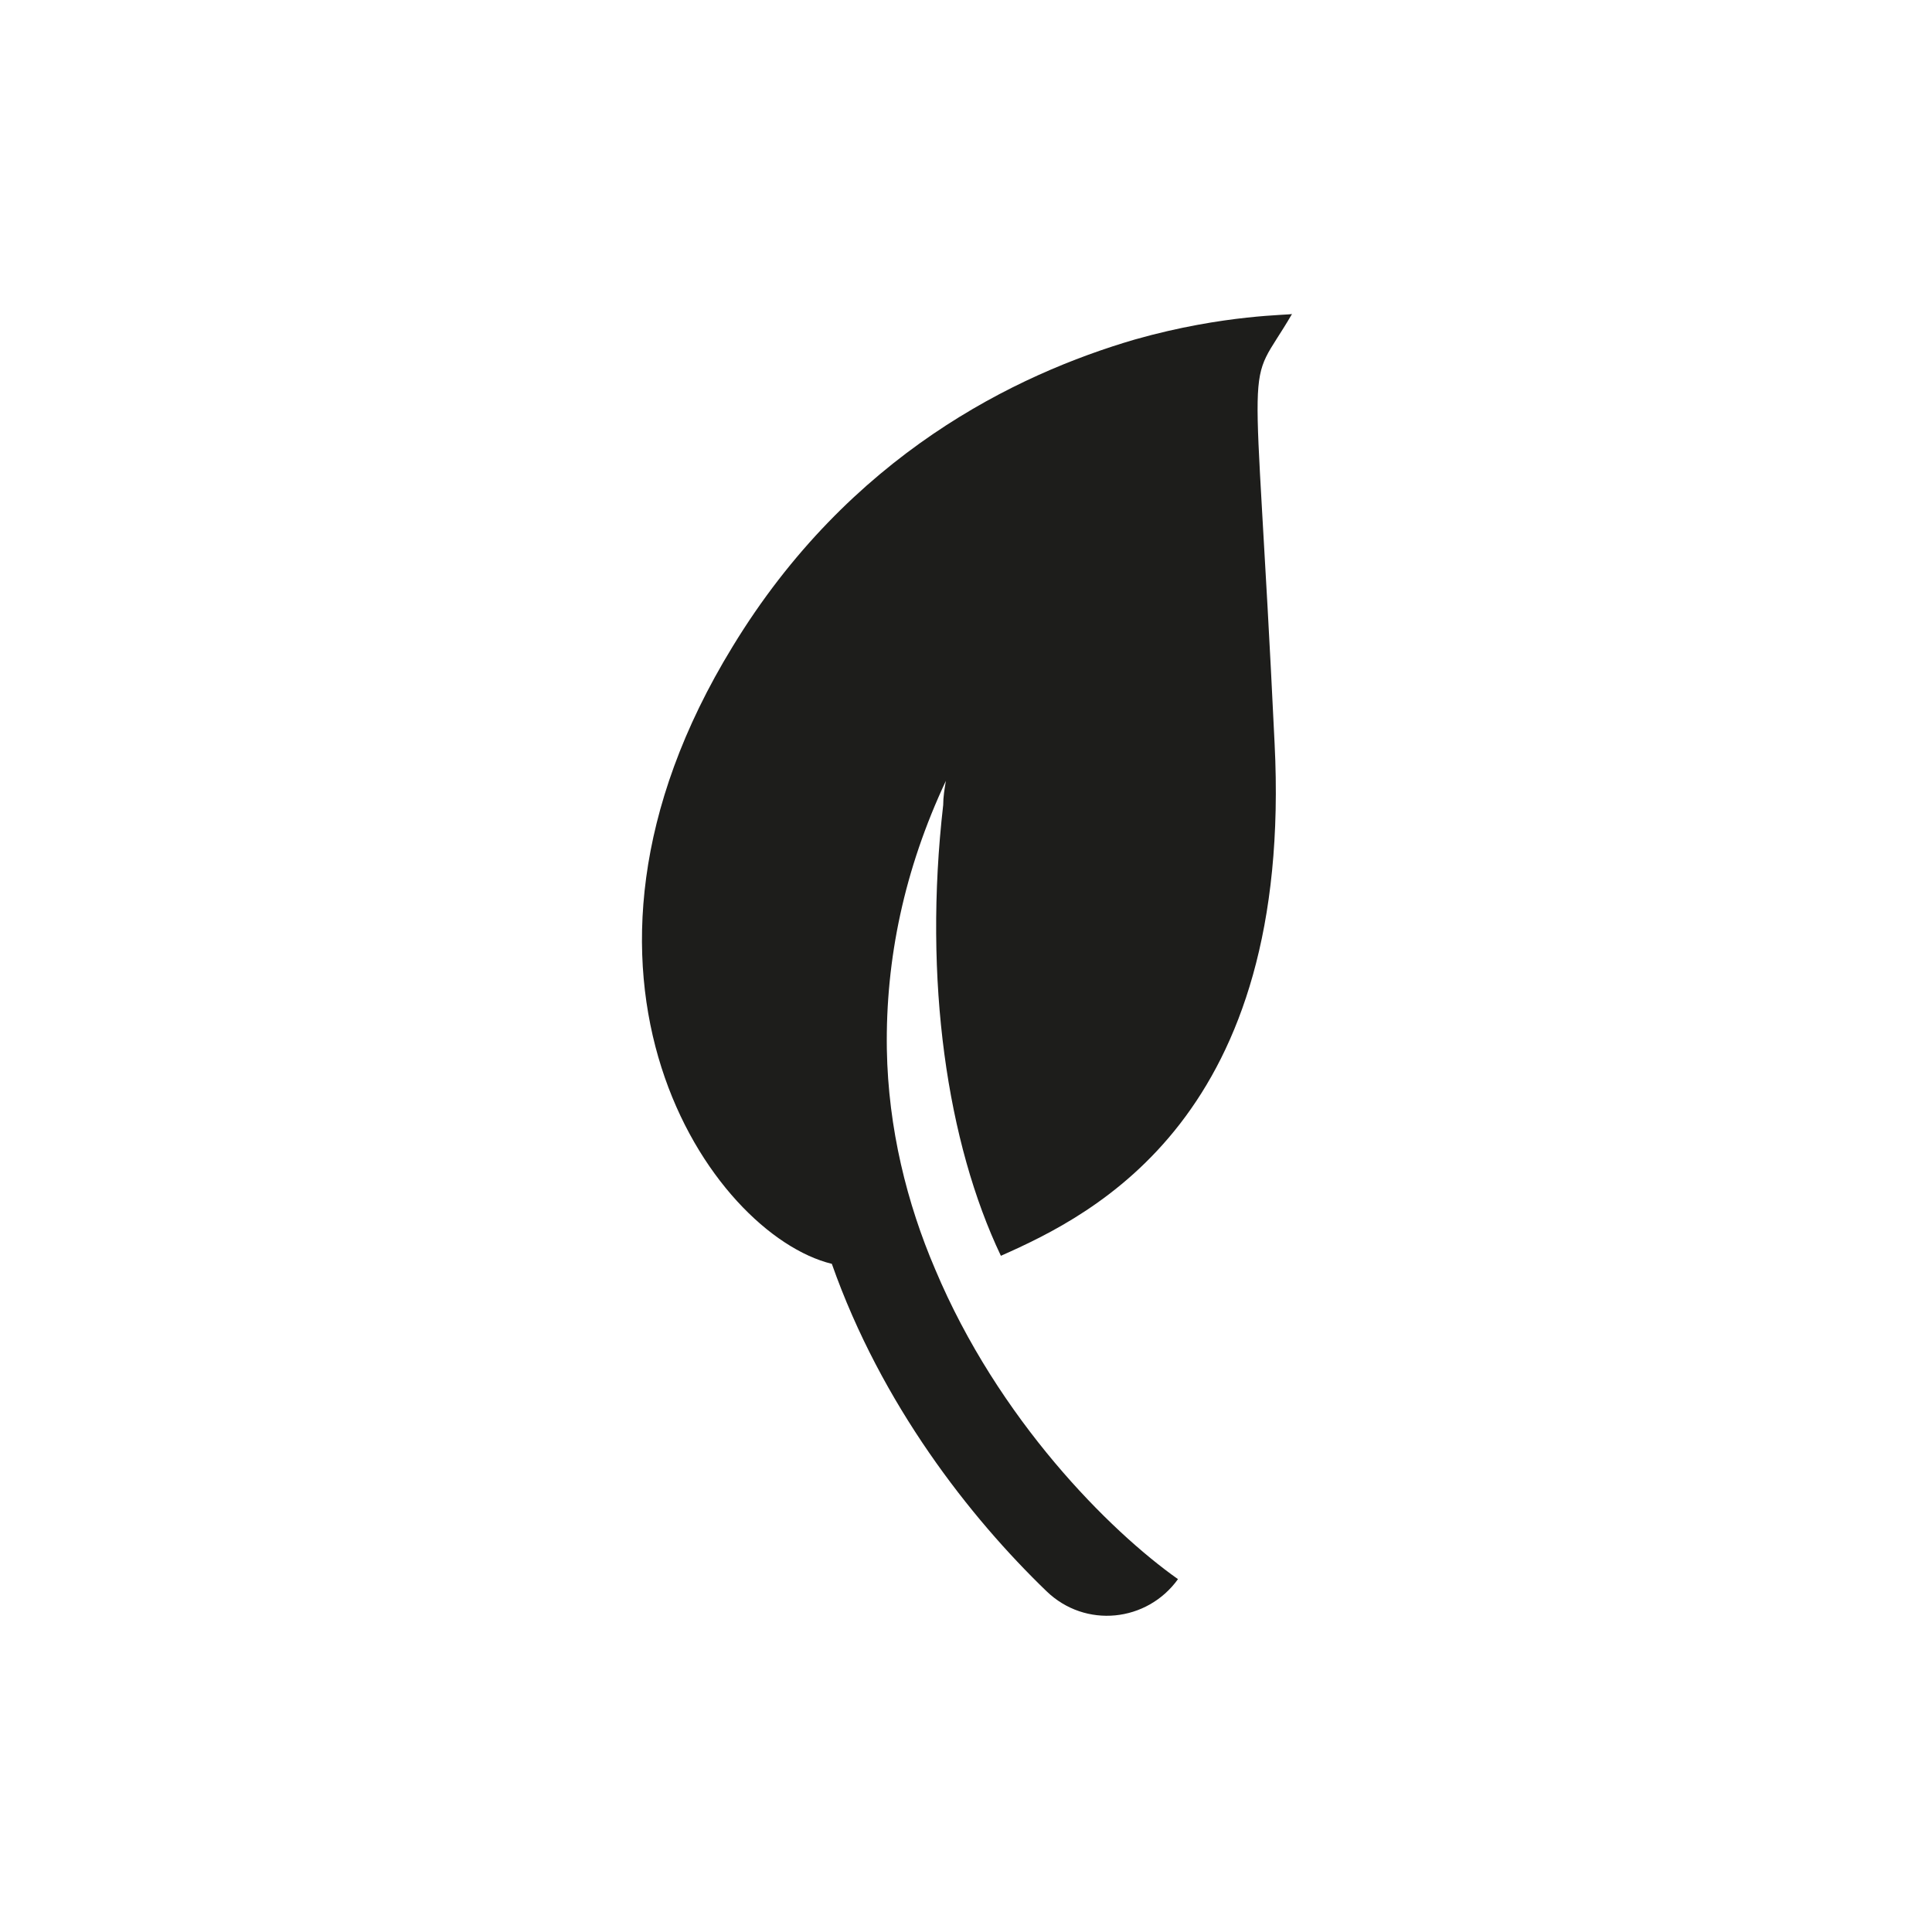 <?xml version="1.0" encoding="utf-8"?>
<!-- Generator: Adobe Illustrator 28.1.0, SVG Export Plug-In . SVG Version: 6.00 Build 0)  -->
<svg version="1.1" id="Layer_1" xmlns="http://www.w3.org/2000/svg" xmlns:xlink="http://www.w3.org/1999/xlink" x="0px" y="0px"
	 viewBox="0 0 144 144" style="enable-background:new 0 0 144 144;" xml:space="preserve">
<style type="text/css">
	.st0{fill:#1D1D1B;}
</style>
<path class="st0" d="M84.6,25.3c-8.9,2.6-21.3,8.6-30,22.9c-15,24.5-1.6,43.8,7.4,46c3.7,10.5,10.3,18.9,16,24.4
	c2.9,2.8,7.5,2.3,9.8-0.9c-5.1-3.6-13.4-11.9-18.1-23.1c-2.1-4.9-3.5-10.5-3.6-16.4c-0.1-6.7,1.3-13.4,4.4-20c0,0,0,0,0,0
	c-0.1,0.6-0.2,1.2-0.2,1.8c-1.5,13.1,0.3,25.2,4.3,33.6c7-3.1,21.8-10.4,20.4-38.2c-1.5-31.4-2.3-25.8,1.3-32
	C96.2,23.5,91.3,23.4,84.6,25.3z"/>
</svg>
